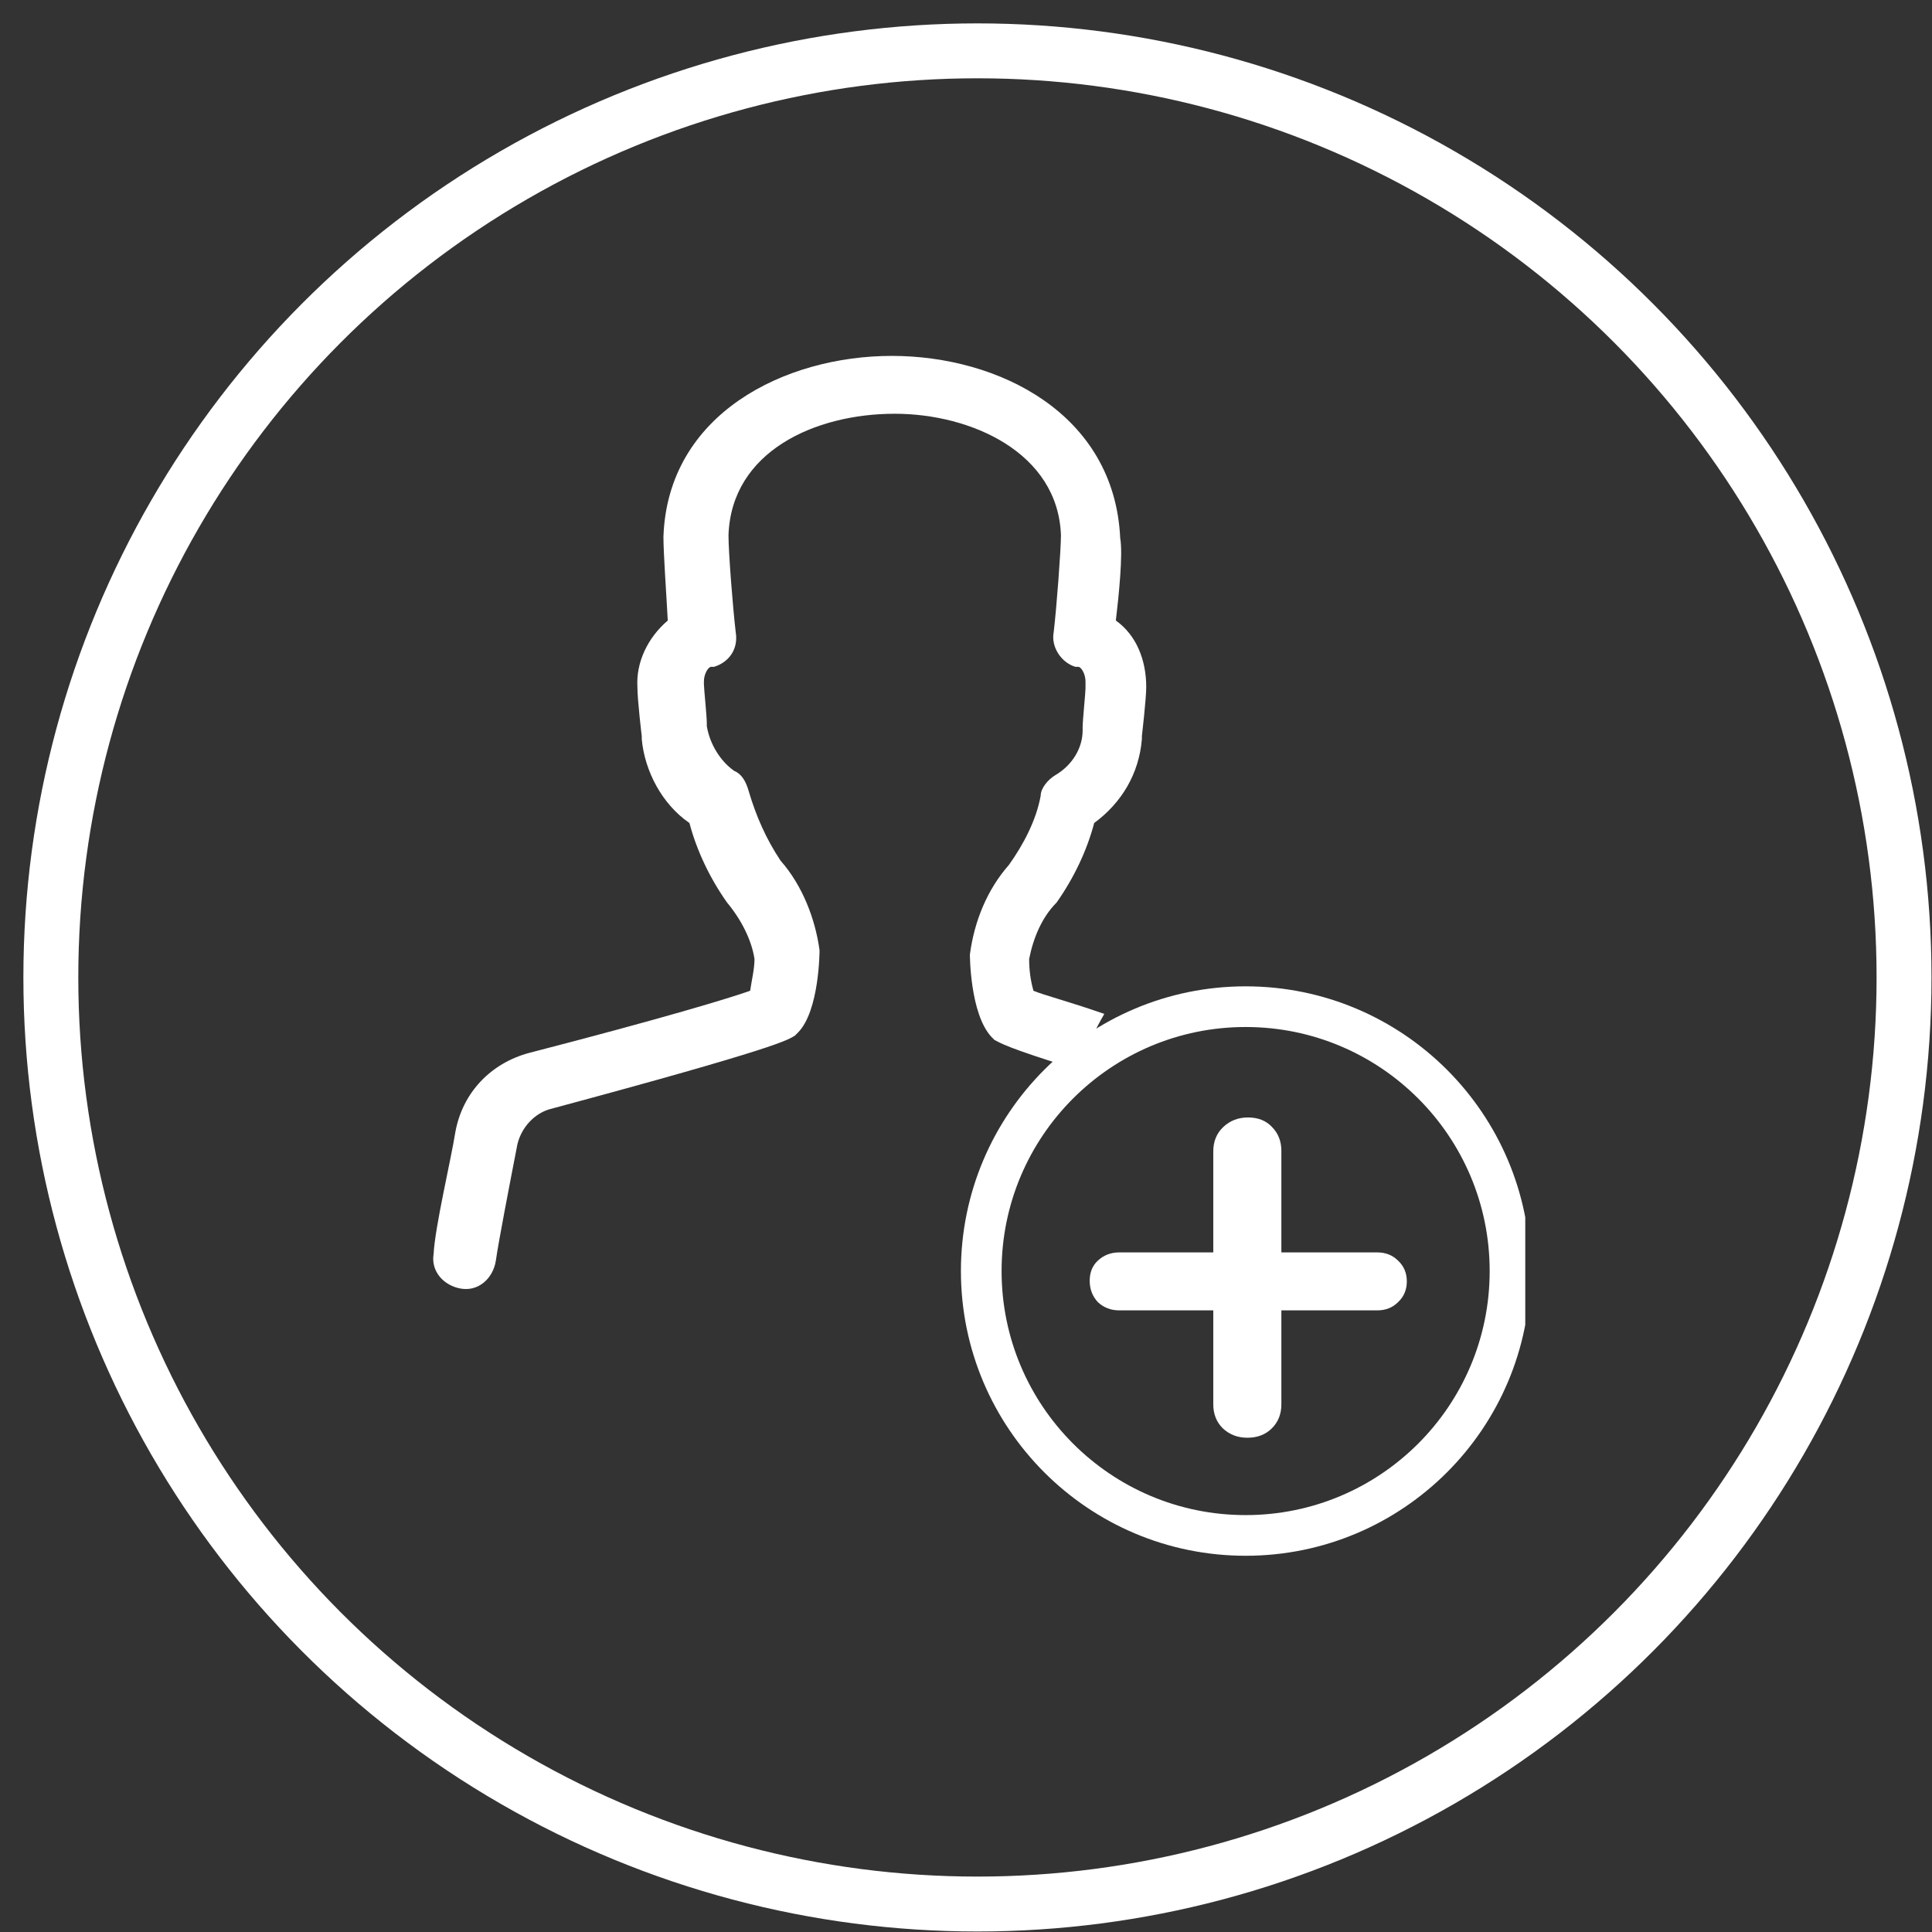 <svg width="76" height="76" viewBox="0 0 76 76" fill="none" xmlns="http://www.w3.org/2000/svg">
<rect x="0" y="0" width="76" height="76" fill="#333333" stroke="none"/>
<circle cx="38.45" cy="38.45" r="36.45" stroke="white" stroke-width="2.16"/>
<g clip-path="url(#clip0_559_1368)">
<path d="M40.654 38.974C40.541 38.575 40.484 38.177 40.484 37.722C40.654 36.869 40.996 36.072 41.564 35.503C42.246 34.536 42.758 33.455 43.043 32.375C44.123 31.578 44.805 30.44 44.919 29.075V28.961C44.919 28.961 45.09 27.482 45.09 27.027C45.09 25.946 44.692 24.979 43.895 24.41C44.009 23.443 44.18 21.794 44.066 21.168C43.839 16.276 39.29 14 35.082 14C30.874 14 26.268 16.276 26.098 21.111C26.098 21.794 26.212 23.329 26.268 24.41C25.472 25.093 25.017 26.06 25.074 27.027C25.074 27.539 25.245 28.961 25.245 28.961V29.075C25.359 30.327 26.041 31.635 27.121 32.375C27.406 33.455 27.917 34.536 28.6 35.503C29.168 36.186 29.566 36.982 29.68 37.722C29.68 38.12 29.566 38.575 29.509 38.974C28.713 39.258 26.098 40.054 20.81 41.42C19.331 41.818 18.194 42.956 17.91 44.548C17.739 45.629 17.114 48.246 17.057 49.327C16.943 50.01 17.455 50.578 18.137 50.692C18.82 50.806 19.388 50.294 19.502 49.611C19.616 48.815 20.014 46.767 20.355 45.004C20.525 44.321 21.037 43.809 21.606 43.638C30.704 41.192 30.988 40.908 31.272 40.737L31.386 40.623C32.239 39.77 32.239 37.381 32.239 37.381C32.068 36.129 31.557 34.821 30.704 33.854C30.135 33 29.737 32.09 29.453 31.123C29.339 30.725 29.168 30.44 28.884 30.327C28.316 29.928 27.917 29.246 27.804 28.563V28.449C27.804 28.165 27.69 27.084 27.69 26.913V26.8C27.69 26.515 27.861 26.231 27.974 26.231H28.088C28.657 26.06 29.055 25.548 28.941 24.866C28.827 23.898 28.657 21.737 28.657 21.054C28.77 17.755 32.068 16.276 35.196 16.276C38.209 16.276 41.621 17.811 41.735 21.054C41.735 21.623 41.564 23.898 41.45 24.866C41.337 25.434 41.735 26.06 42.303 26.231H42.417C42.531 26.231 42.701 26.515 42.701 26.8V27.084C42.701 27.255 42.588 28.336 42.588 28.62V28.734C42.588 29.416 42.19 30.099 41.507 30.497C41.223 30.668 40.939 31.009 40.939 31.294C40.768 32.261 40.256 33.228 39.688 34.024C38.835 34.991 38.323 36.243 38.153 37.551C38.153 37.551 38.153 39.884 39.005 40.794L39.119 40.908C39.347 41.021 39.517 41.192 42.474 42.102C42.701 41.306 43.043 40.566 43.441 39.884C41.962 39.372 41.052 39.144 40.654 38.974Z" fill="white"/>
<path d="M44.032 51.547C43.701 51.547 43.42 51.44 43.189 51.225C42.974 50.993 42.866 50.712 42.866 50.382C42.866 50.051 42.974 49.786 43.189 49.588C43.42 49.373 43.701 49.266 44.032 49.266H54.175C54.506 49.266 54.779 49.373 54.994 49.588C55.225 49.803 55.341 50.076 55.341 50.406C55.341 50.737 55.225 51.01 54.994 51.225C54.779 51.44 54.506 51.547 54.175 51.547H44.032ZM49.066 56.557C48.686 56.557 48.364 56.433 48.099 56.185C47.851 55.937 47.727 55.623 47.727 55.242V45.298C47.727 44.901 47.859 44.578 48.124 44.33C48.389 44.082 48.711 43.958 49.091 43.958C49.488 43.958 49.802 44.082 50.034 44.33C50.282 44.578 50.406 44.893 50.406 45.273V55.242C50.406 55.623 50.282 55.937 50.034 56.185C49.786 56.433 49.463 56.557 49.066 56.557Z" fill="white"/>
<circle cx="49" cy="50" r="10.4" stroke="white" stroke-width="1.6"/>
</g>
<defs>
<clipPath id="clip0_559_1368">
<rect width="43" height="50" fill="white" transform="translate(17 14)"/>
</clipPath>
</defs>
</svg>
